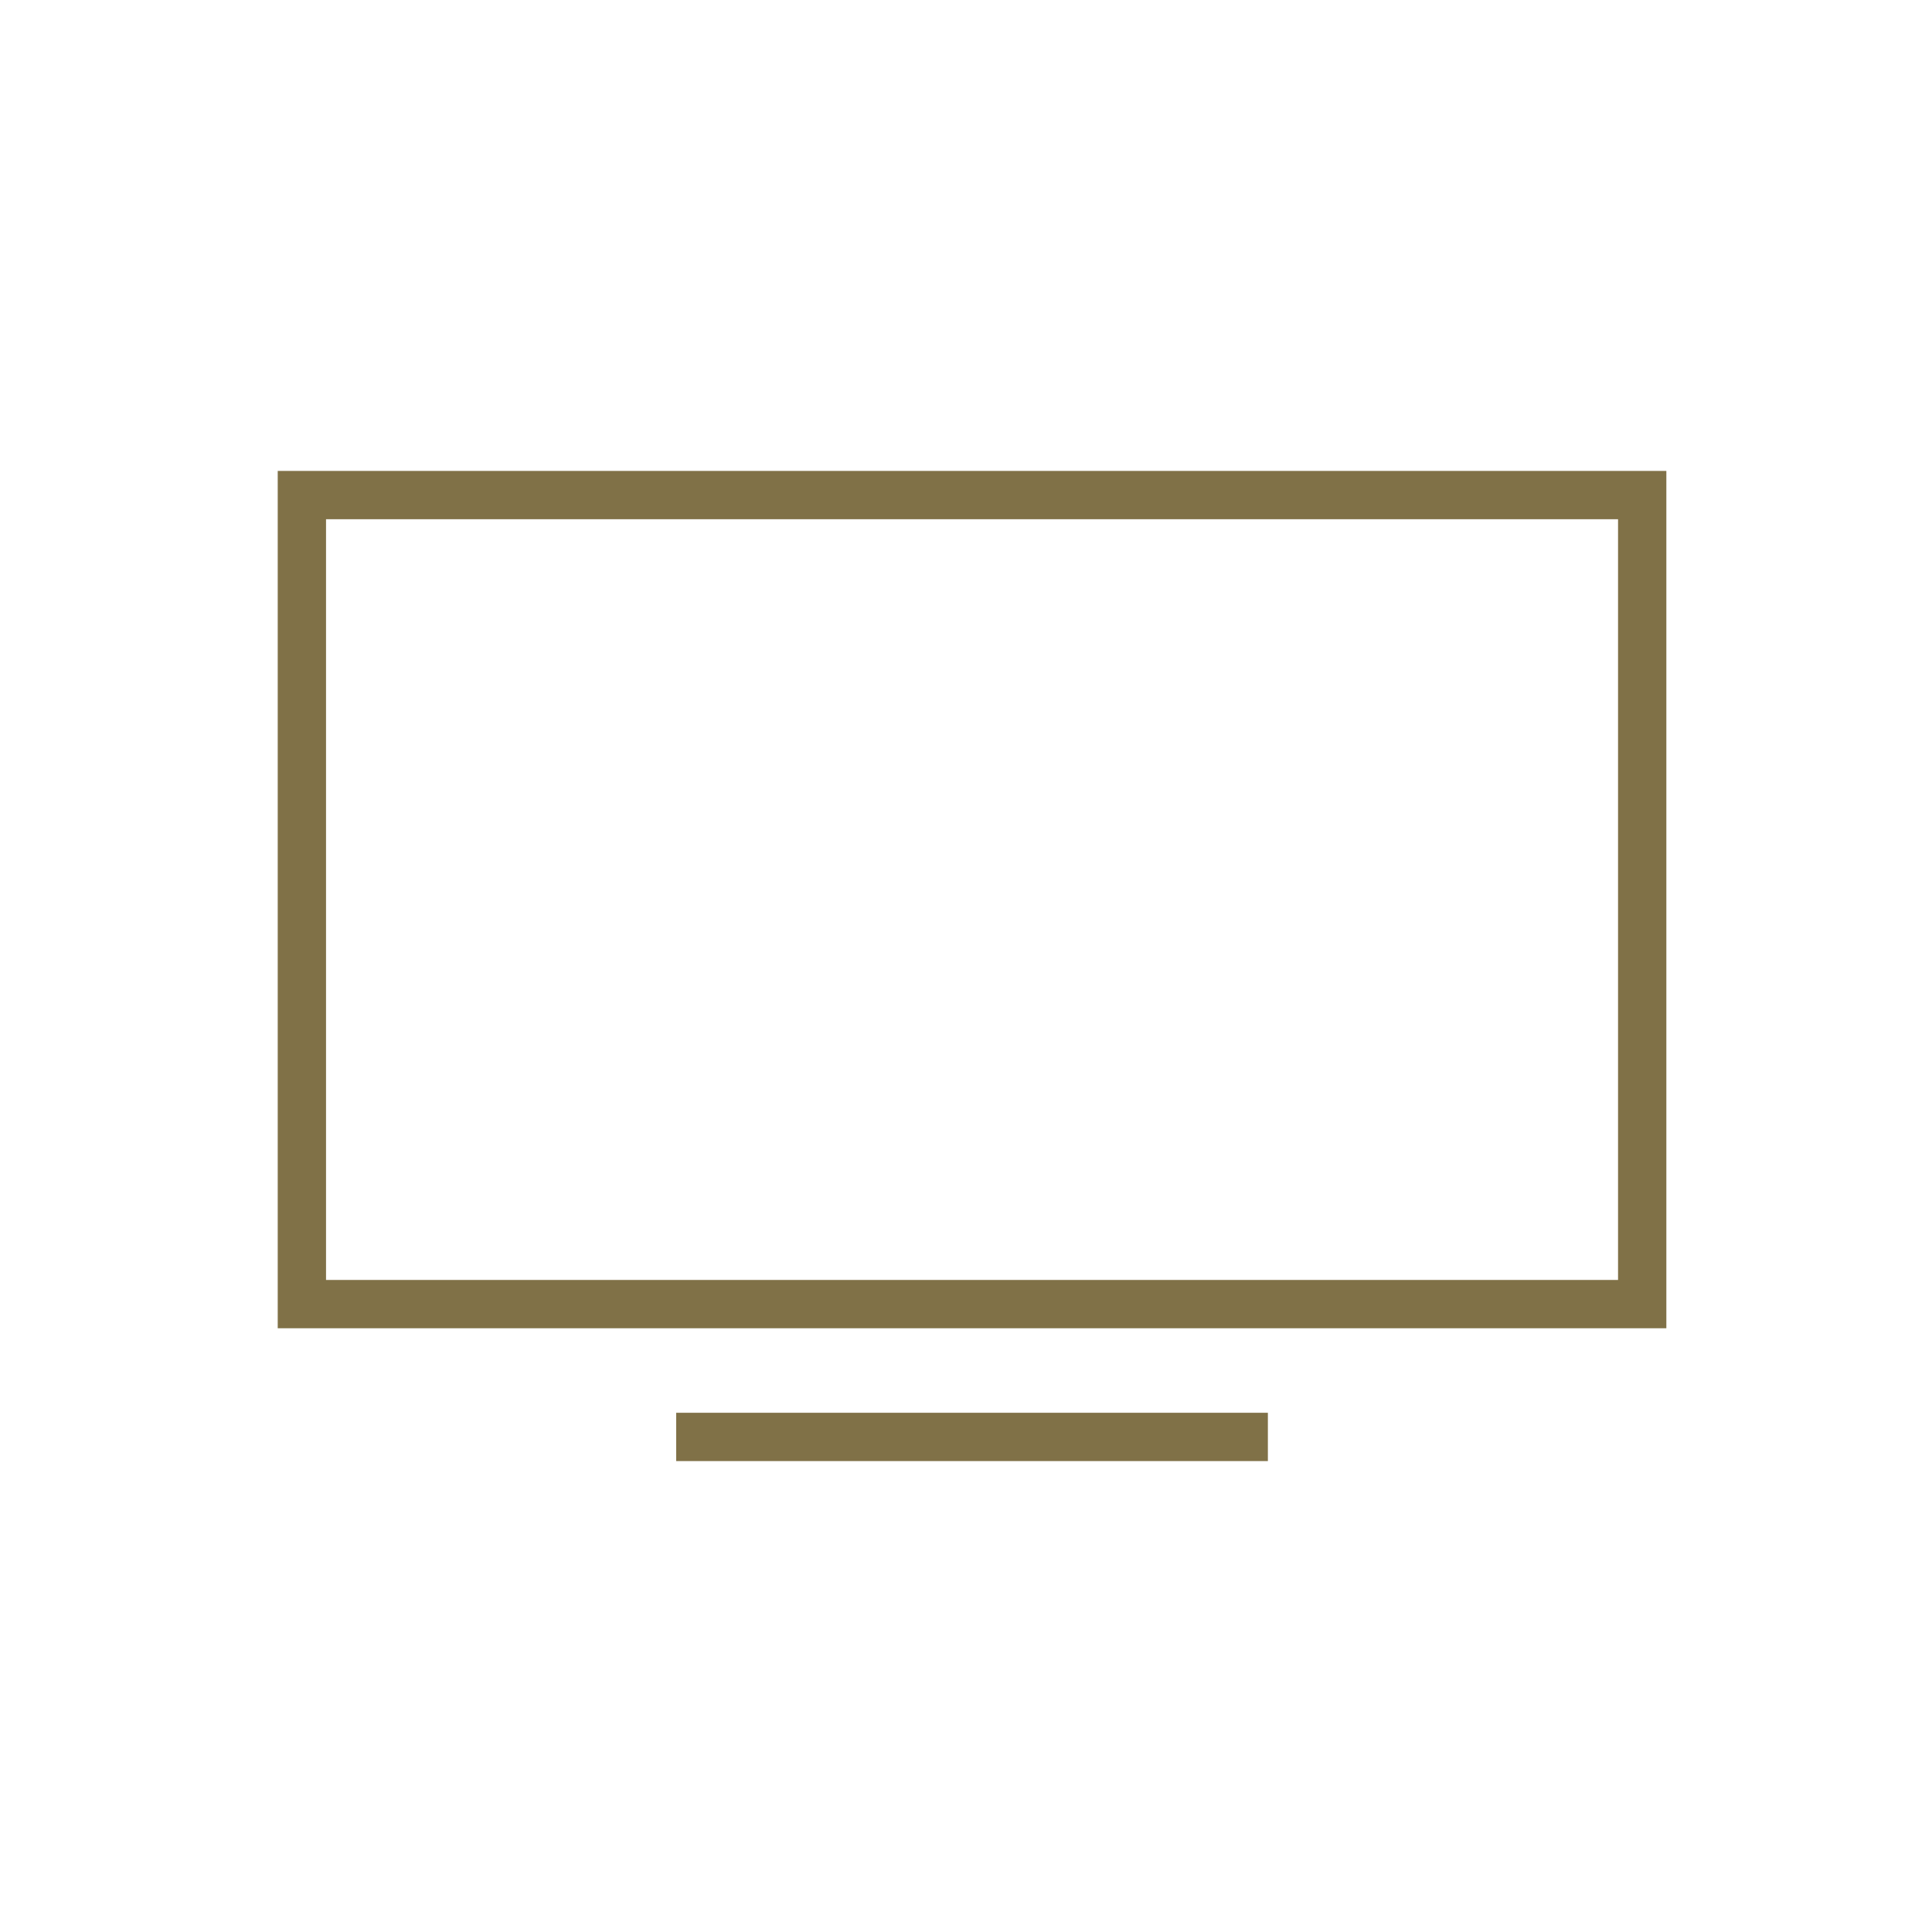 <svg xmlns="http://www.w3.org/2000/svg" width="160" height="160" viewBox="0 0 160 160">
  <g id="illustr-tv" transform="translate(-352 -1816)">
    <rect id="Retângulo_428" data-name="Retângulo 428" width="160" height="160" transform="translate(352 1816)" fill="#fff" opacity="0"/>
    <g id="Grupo_1722" data-name="Grupo 1722" transform="translate(1)">
      <g id="Retângulo_426" data-name="Retângulo 426" transform="translate(374 1855)" fill="none" stroke="#807147" stroke-width="4">
        <rect width="115" height="71" stroke="none"/>
        <rect x="2" y="2" width="111" height="67" fill="none"/>
      </g>
      <rect id="Retângulo_427" data-name="Retângulo 427" width="49" height="4" transform="translate(407 1933)" fill="#807147"/>
    </g>
  </g>
</svg>
